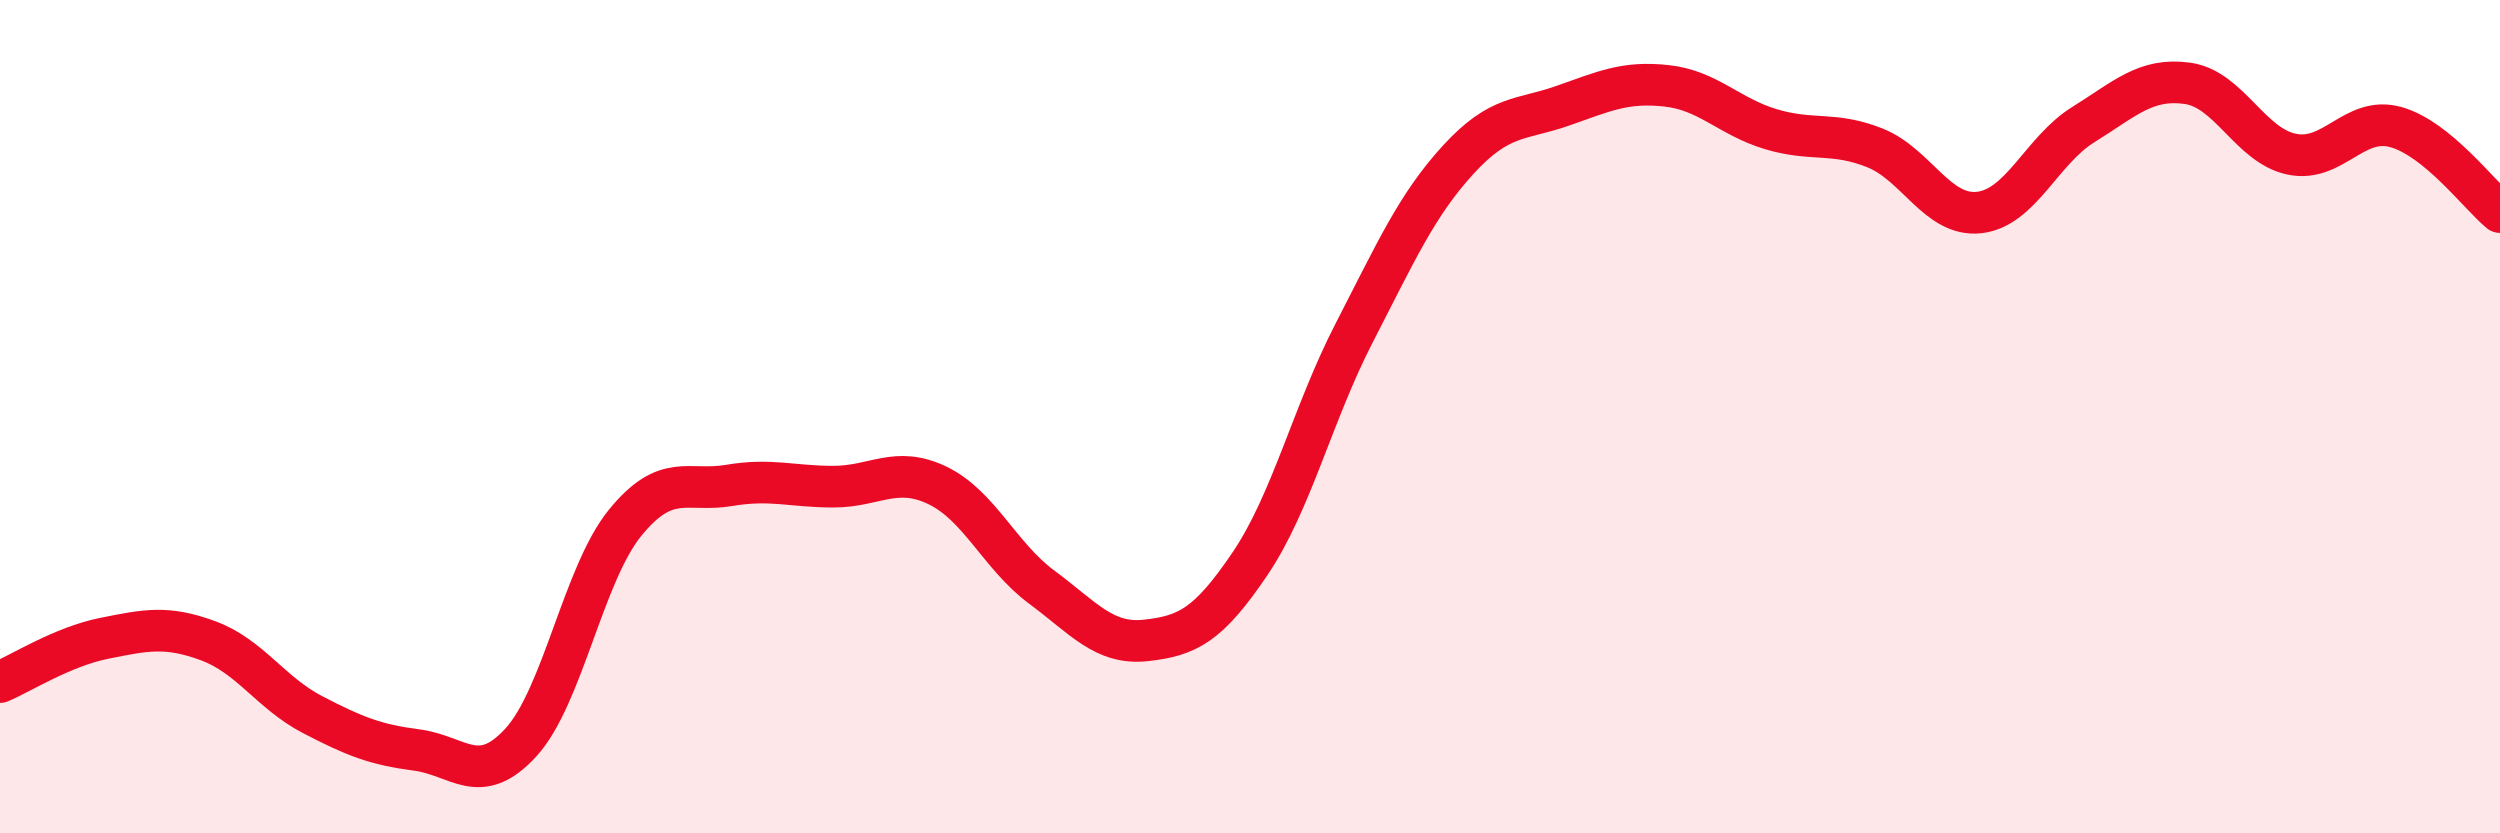 
    <svg width="60" height="20" viewBox="0 0 60 20" xmlns="http://www.w3.org/2000/svg">
      <path
        d="M 0,16.37 C 0.5,16.16 1.5,15.52 2.5,15.32 C 3.5,15.12 4,15.01 5,15.38 C 6,15.75 6.5,16.63 7.5,17.15 C 8.5,17.67 9,17.87 10,18 C 11,18.13 11.5,18.91 12.5,17.82 C 13.5,16.73 14,13.78 15,12.55 C 16,11.32 16.5,11.82 17.5,11.65 C 18.5,11.48 19,11.68 20,11.68 C 21,11.68 21.5,11.17 22.5,11.65 C 23.5,12.13 24,13.35 25,14.09 C 26,14.83 26.5,15.48 27.5,15.37 C 28.5,15.26 29,15.01 30,13.53 C 31,12.05 31.5,9.93 32.5,7.99 C 33.5,6.05 34,4.92 35,3.83 C 36,2.74 36.5,2.89 37.5,2.54 C 38.5,2.19 39,1.95 40,2.06 C 41,2.17 41.5,2.8 42.5,3.1 C 43.5,3.4 44,3.15 45,3.55 C 46,3.95 46.5,5.21 47.5,5.1 C 48.5,4.99 49,3.61 50,2.99 C 51,2.37 51.5,1.86 52.5,2 C 53.5,2.14 54,3.49 55,3.7 C 56,3.91 56.5,2.77 57.5,3.05 C 58.5,3.33 59.5,4.68 60,5.09L60 20L0 20Z"
        fill="#EB0A25"
        opacity="0.1"
        stroke-linecap="round"
        stroke-linejoin="round"
      />
      <path
        d="M 0,16.37 C 0.5,16.16 1.5,15.52 2.5,15.32 C 3.5,15.12 4,15.01 5,15.38 C 6,15.75 6.5,16.63 7.5,17.15 C 8.5,17.67 9,17.87 10,18 C 11,18.13 11.5,18.91 12.5,17.82 C 13.5,16.73 14,13.78 15,12.55 C 16,11.32 16.5,11.82 17.5,11.65 C 18.5,11.48 19,11.68 20,11.68 C 21,11.68 21.5,11.17 22.5,11.65 C 23.5,12.13 24,13.35 25,14.09 C 26,14.83 26.5,15.48 27.5,15.37 C 28.5,15.26 29,15.01 30,13.53 C 31,12.05 31.5,9.93 32.5,7.99 C 33.5,6.05 34,4.92 35,3.83 C 36,2.74 36.5,2.89 37.5,2.54 C 38.5,2.19 39,1.95 40,2.06 C 41,2.17 41.5,2.8 42.5,3.1 C 43.5,3.4 44,3.15 45,3.55 C 46,3.95 46.5,5.21 47.5,5.1 C 48.5,4.99 49,3.61 50,2.99 C 51,2.37 51.5,1.86 52.5,2 C 53.5,2.14 54,3.49 55,3.7 C 56,3.91 56.5,2.77 57.5,3.05 C 58.5,3.33 59.5,4.68 60,5.09"
        stroke="#EB0A25"
        stroke-width="1"
        fill="none"
        stroke-linecap="round"
        stroke-linejoin="round"
      />
    </svg>
  